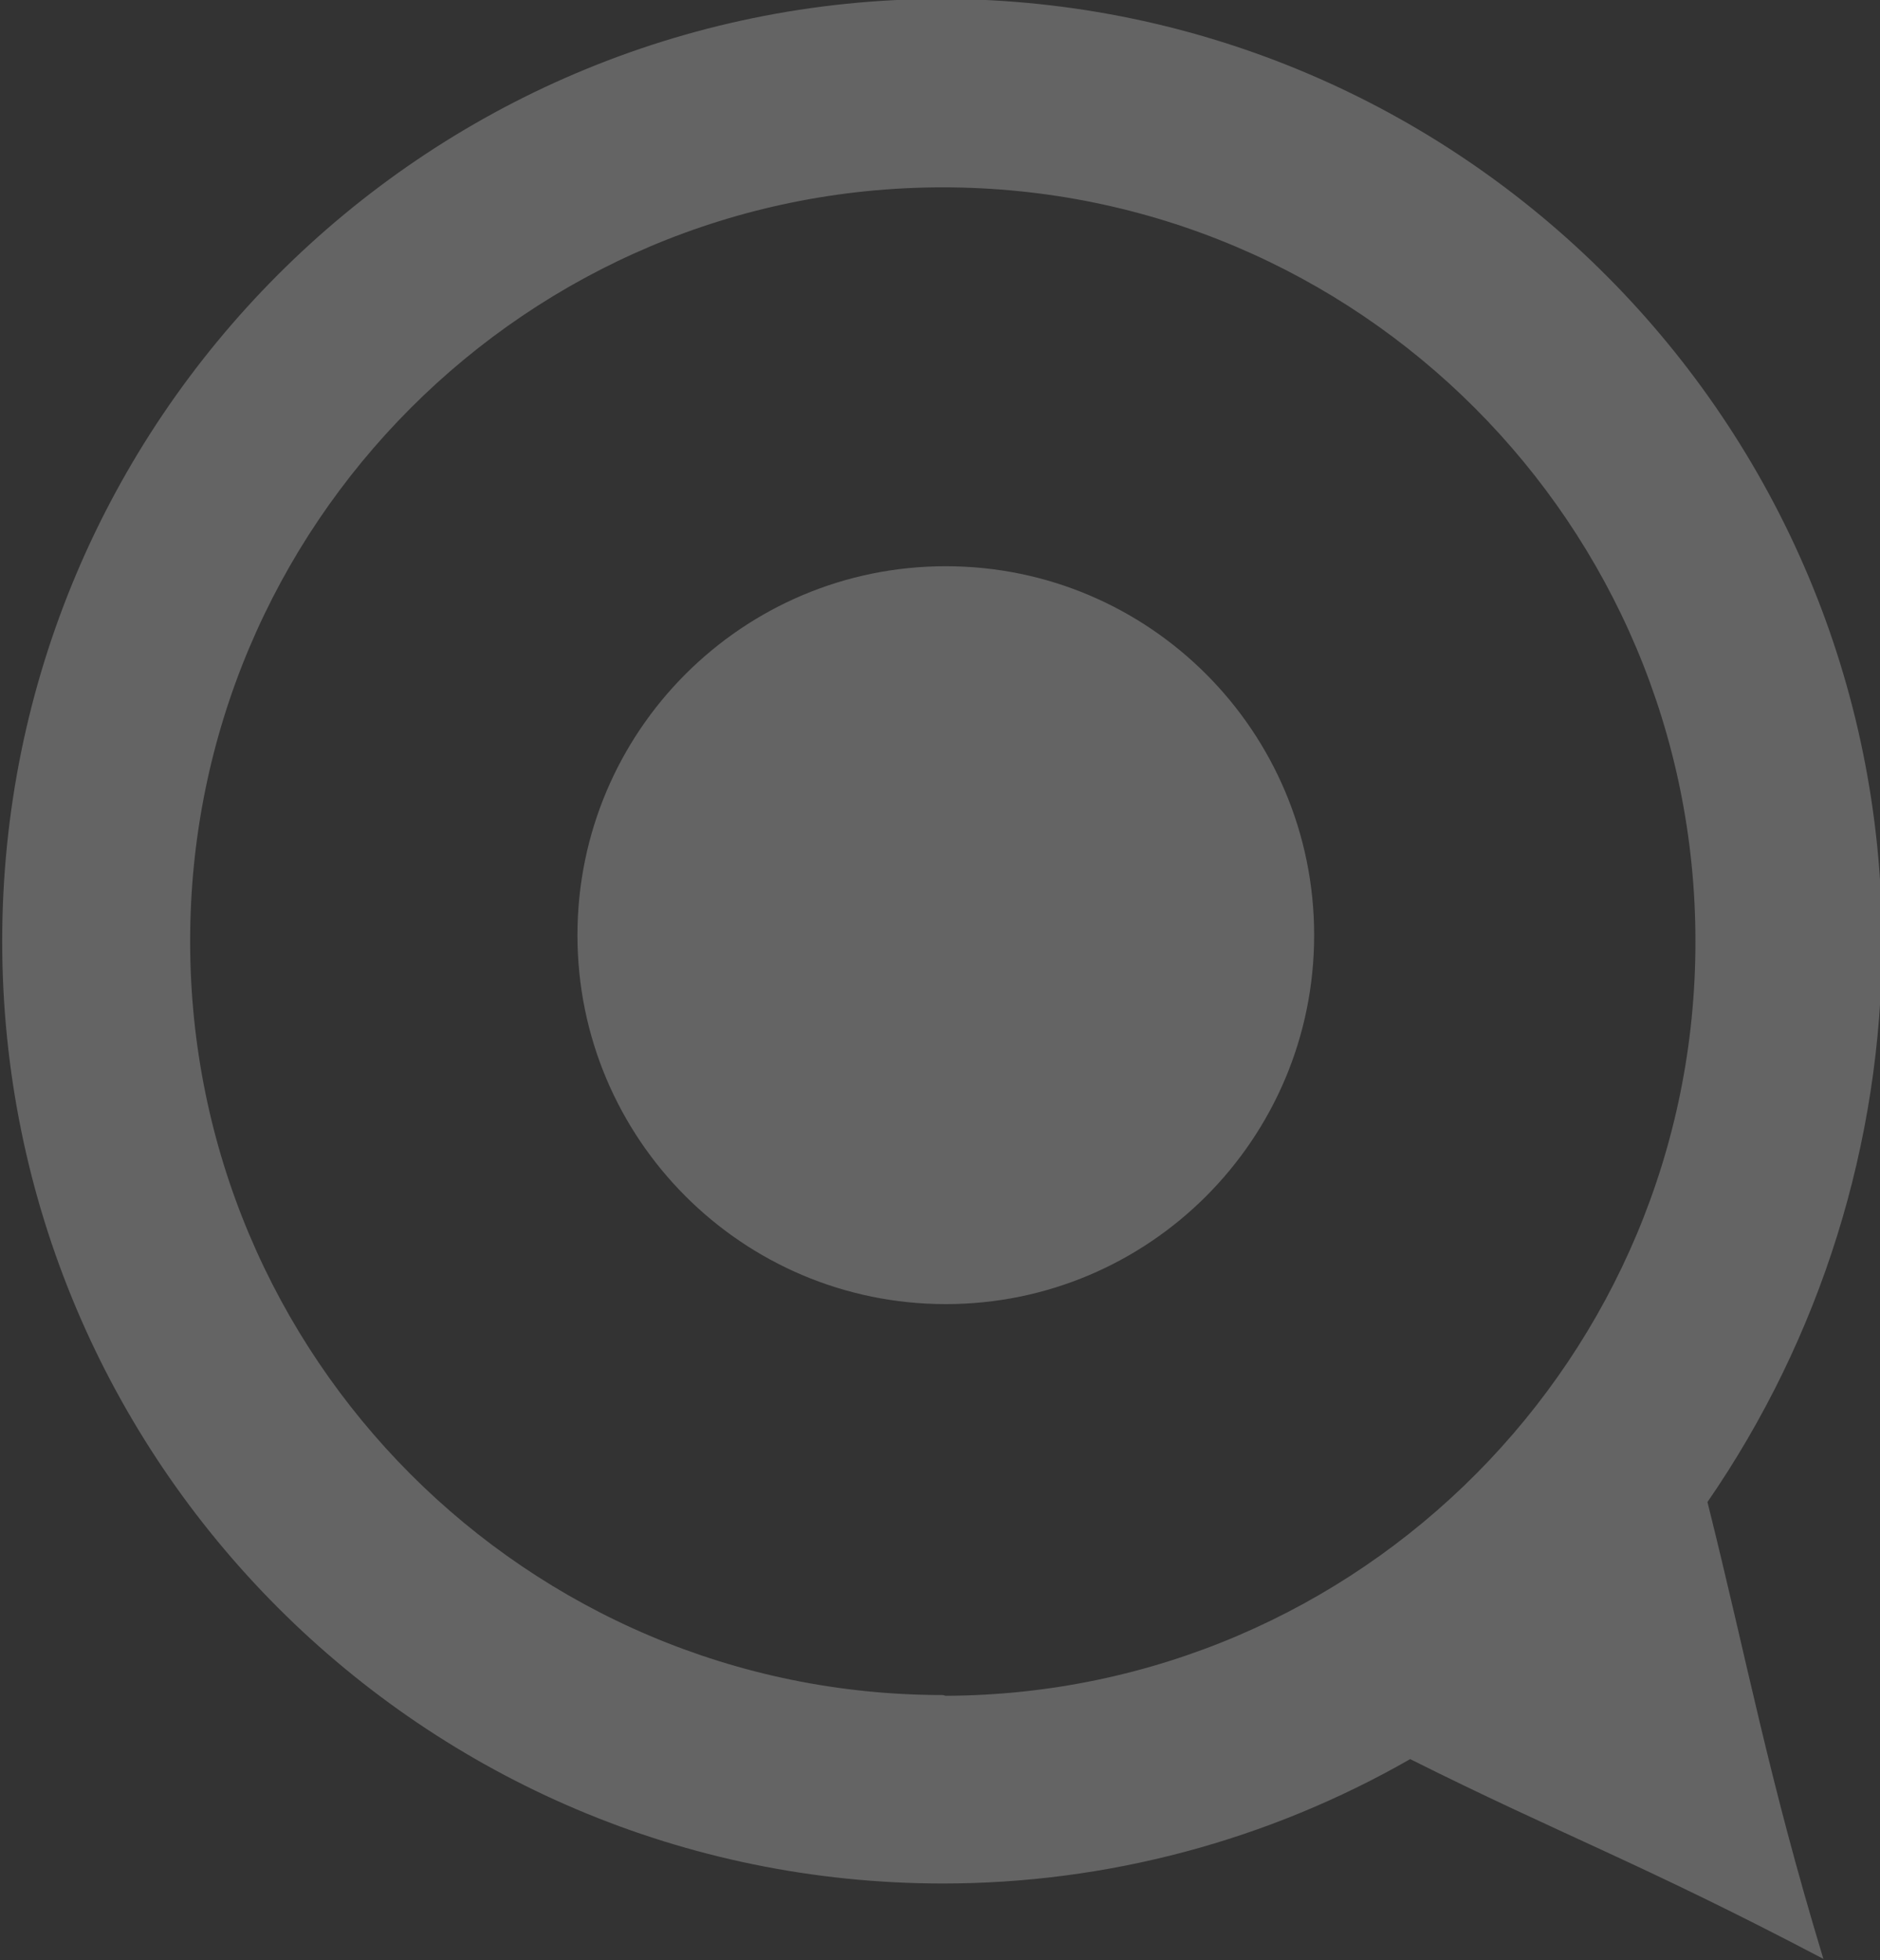 <?xml version="1.0" encoding="utf-8"?>
<!-- Generator: Adobe Illustrator 24.1.1, SVG Export Plug-In . SVG Version: 6.00 Build 0)  -->
<svg version="1.1" id="Слой_1" xmlns="http://www.w3.org/2000/svg" xmlns:xlink="http://www.w3.org/1999/xlink" x="0px" y="0px"
	 width="165px" height="172px" viewBox="0 0 165 172" style="enable-background:new 0 0 165 172;" xml:space="preserve">
<rect x="0" y="0" width="165" height="172" fill="#333333" stroke="none"/>
<style type="text/css">
	.st0{opacity:0.24;}
	.st1{fill:#FFFFFF;}
</style>
<g class="st0">
	<g>
		<path class="st1" d="M165.183,82.725c0-45.638-36.866-82.677-82.439-82.823C37.142-0.087,0.182,36.943,0.193,82.612
			c0.011,45.669,36.988,82.682,82.59,82.671c14.377-0.003,28.503-3.766,40.982-10.915c13.211,6.615,20.279,9.129,36.265,17.53
			c-4.888-16.141-6.606-25.799-10.173-40.088C159.808,117.378,165.152,100.262,165.183,82.725z M83.009,148.811l-0.264-0.066
			c-36.482,0-66.057-29.617-66.057-66.152c0-36.535,29.575-66.152,66.057-66.152c36.482,0,66.057,29.617,66.057,66.152
			C148.838,119.05,119.413,148.665,83.009,148.811z M83.009,49.688c-17.855,0-32.329,14.495-32.329,32.376
			c0,17.881,14.474,32.376,32.329,32.376c17.855,0,32.329-14.495,32.329-32.376C115.338,64.183,100.863,49.688,83.009,49.688z"/>
	</g>
</g>
</svg>
